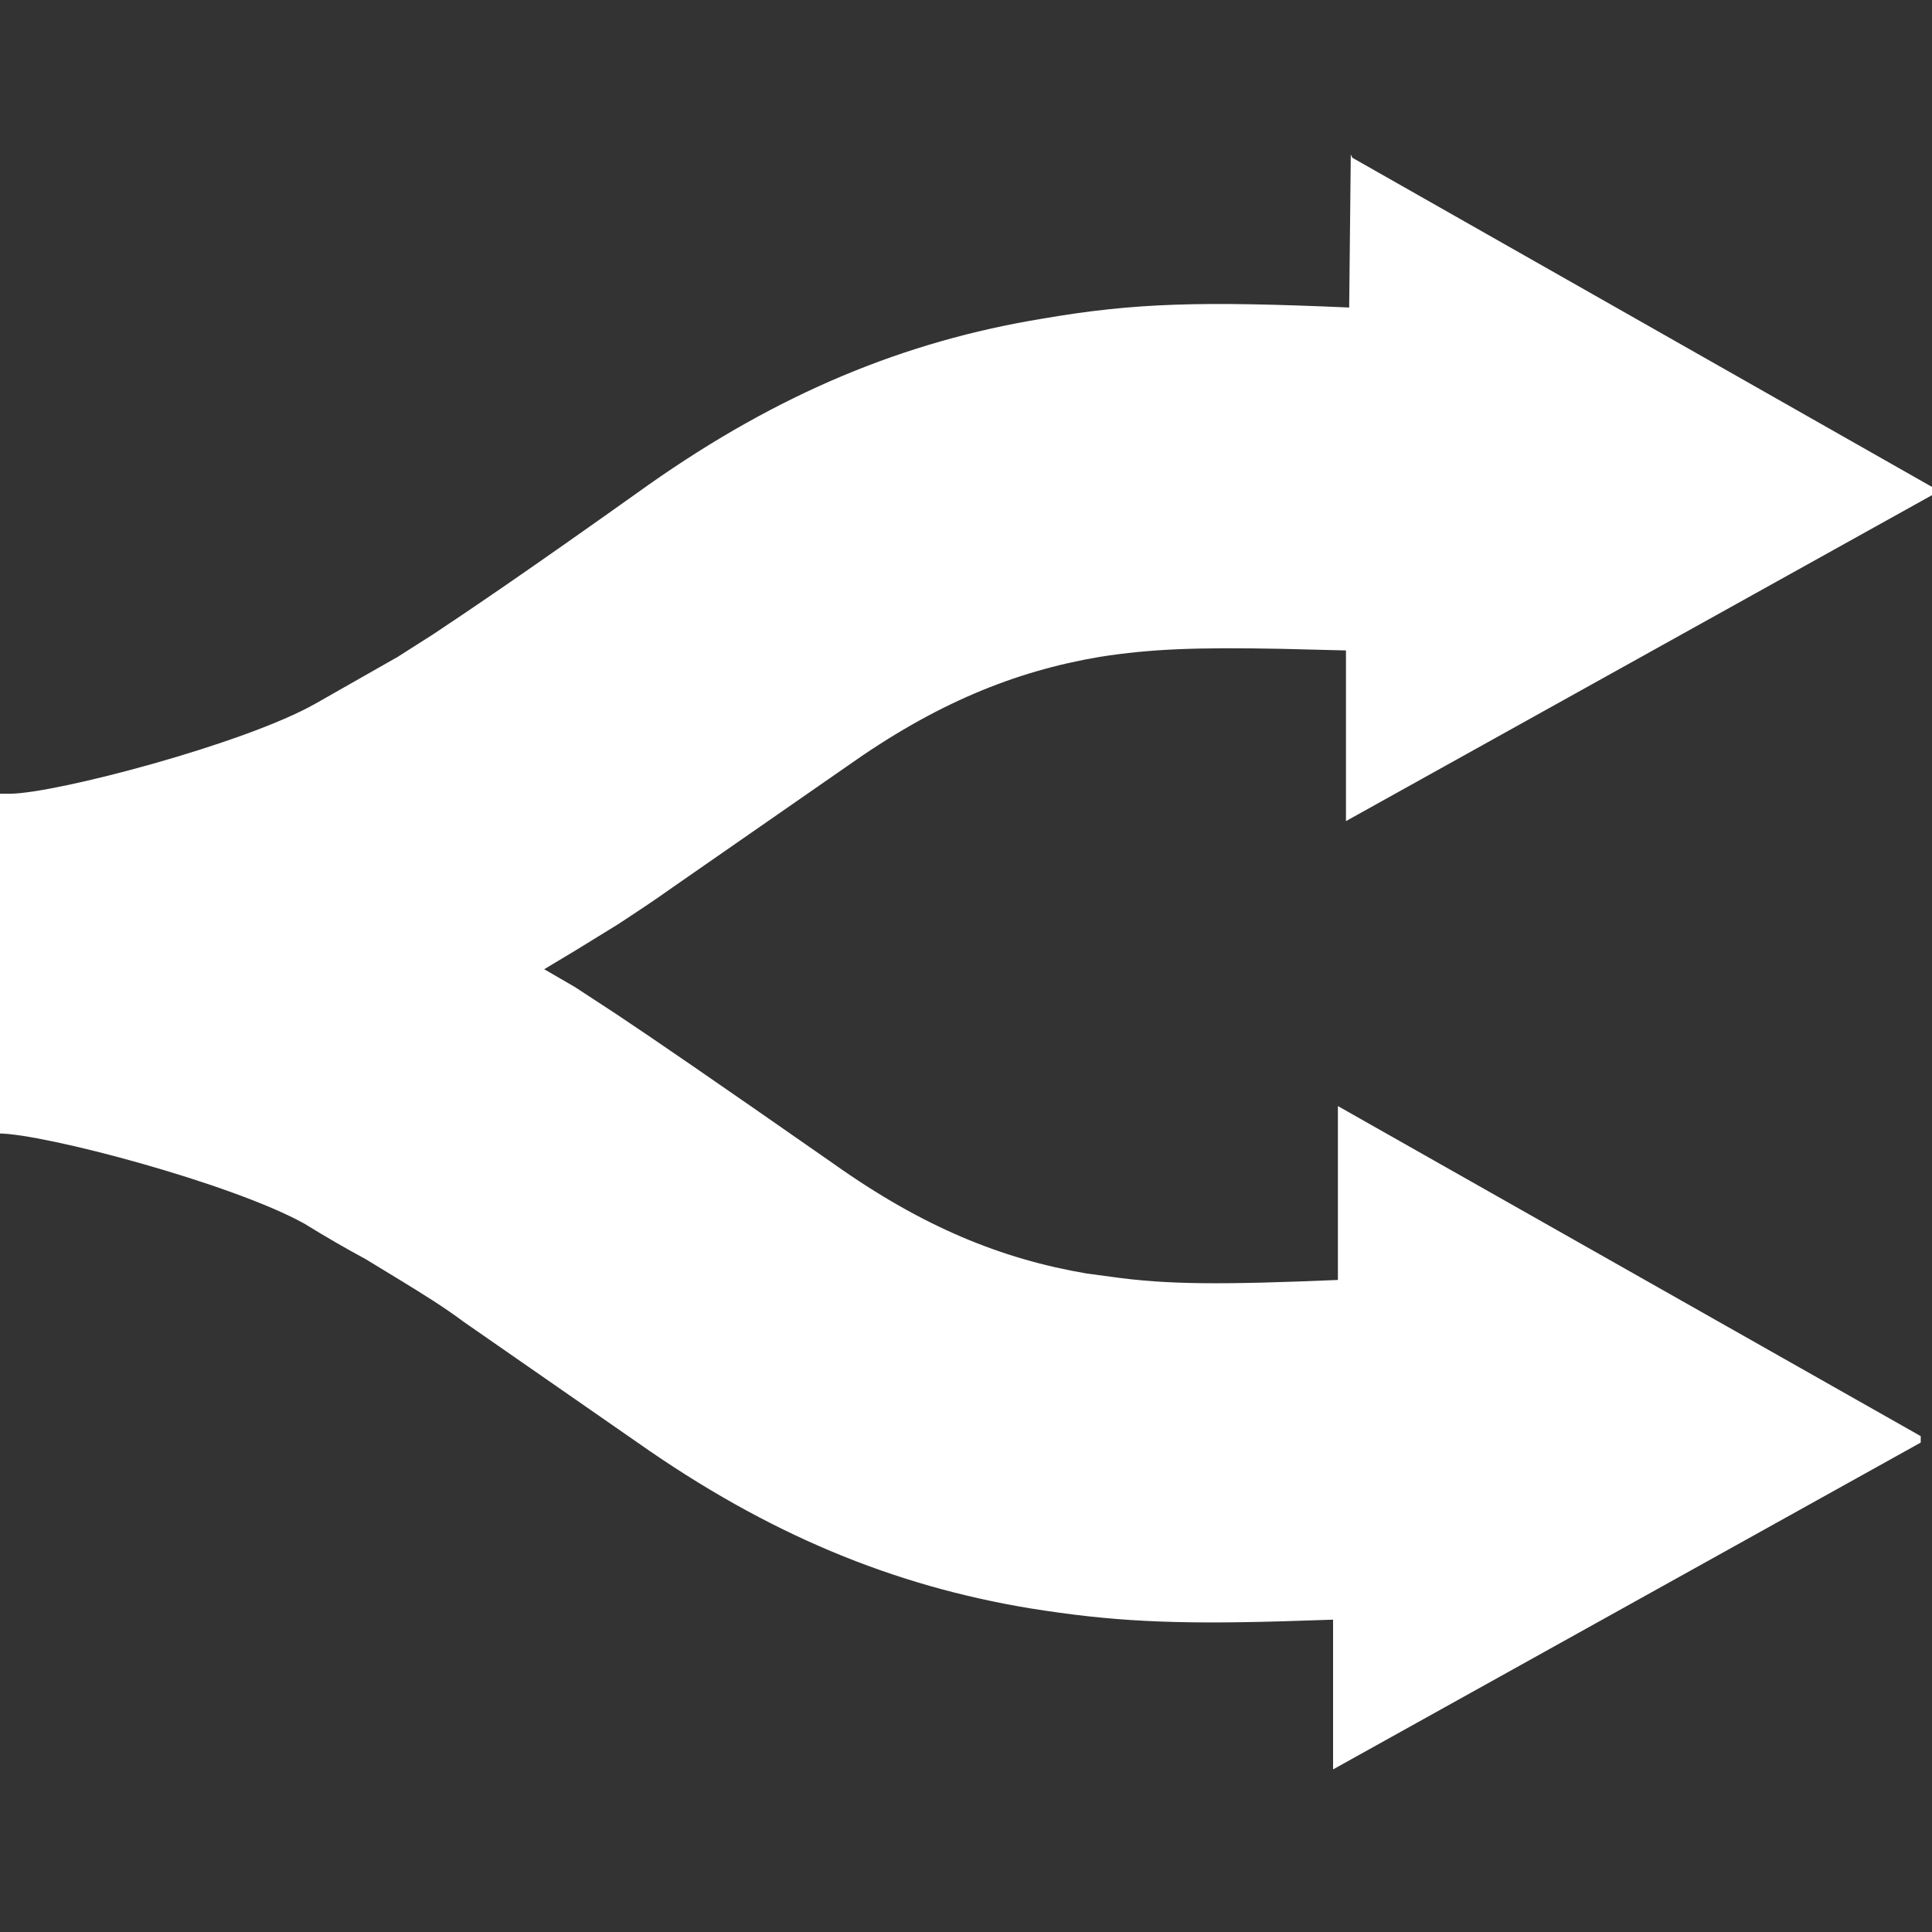 <?xml version="1.0" encoding="UTF-8"?>
<svg id="Layer_1" xmlns="http://www.w3.org/2000/svg" version="1.1" viewBox="0 0 12 12">
  <rect x="0" y="0" width="12" height="12" fill="#333333" stroke="none"/>
  <!-- Generator: Adobe Illustrator 29.7.1, SVG Export Plug-In . SVG Version: 2.1.1 Build 8)  -->
  <defs>
    <style>
      .st0 {
        fill: #fff;
        fill-rule: evenodd;
      }
    </style>
  </defs>
  <path class="st0" d="M8.4.98l3.61,2.05v.04l-3.65,2.03v-1.06s-.4-.01-.4-.01c-.53-.01-.81,0-1.13.05-.53.09-1.02.29-1.57.68l-1.08.75c-.14.1-.25.17-.34.23l-.26.16-.2.12.19.11.26.17c.24.16.59.4,1.35.93.55.39,1.04.59,1.57.68l.15.02c.35.05.69.05,1.41.02v-1.08s3.62,2.05,3.62,2.05v.04l-3.65,2.03v-.93s-.31.01-.31.01c-.69.02-1.07,0-1.57-.08-.85-.14-1.63-.46-2.44-1.03l-1.08-.75c-.12-.09-.25-.17-.38-.25l-.23-.14c-.13-.07-.25-.14-.38-.22-.45-.25-1.62-.56-1.9-.56v-2.11h.07c.28,0,1.46-.31,1.9-.56l.51-.29.22-.14c.21-.14.54-.36,1.34-.93.81-.57,1.59-.89,2.44-1.03.58-.1.99-.11,1.91-.07,0,0,.01-.95.01-.95Z"/>
</svg>